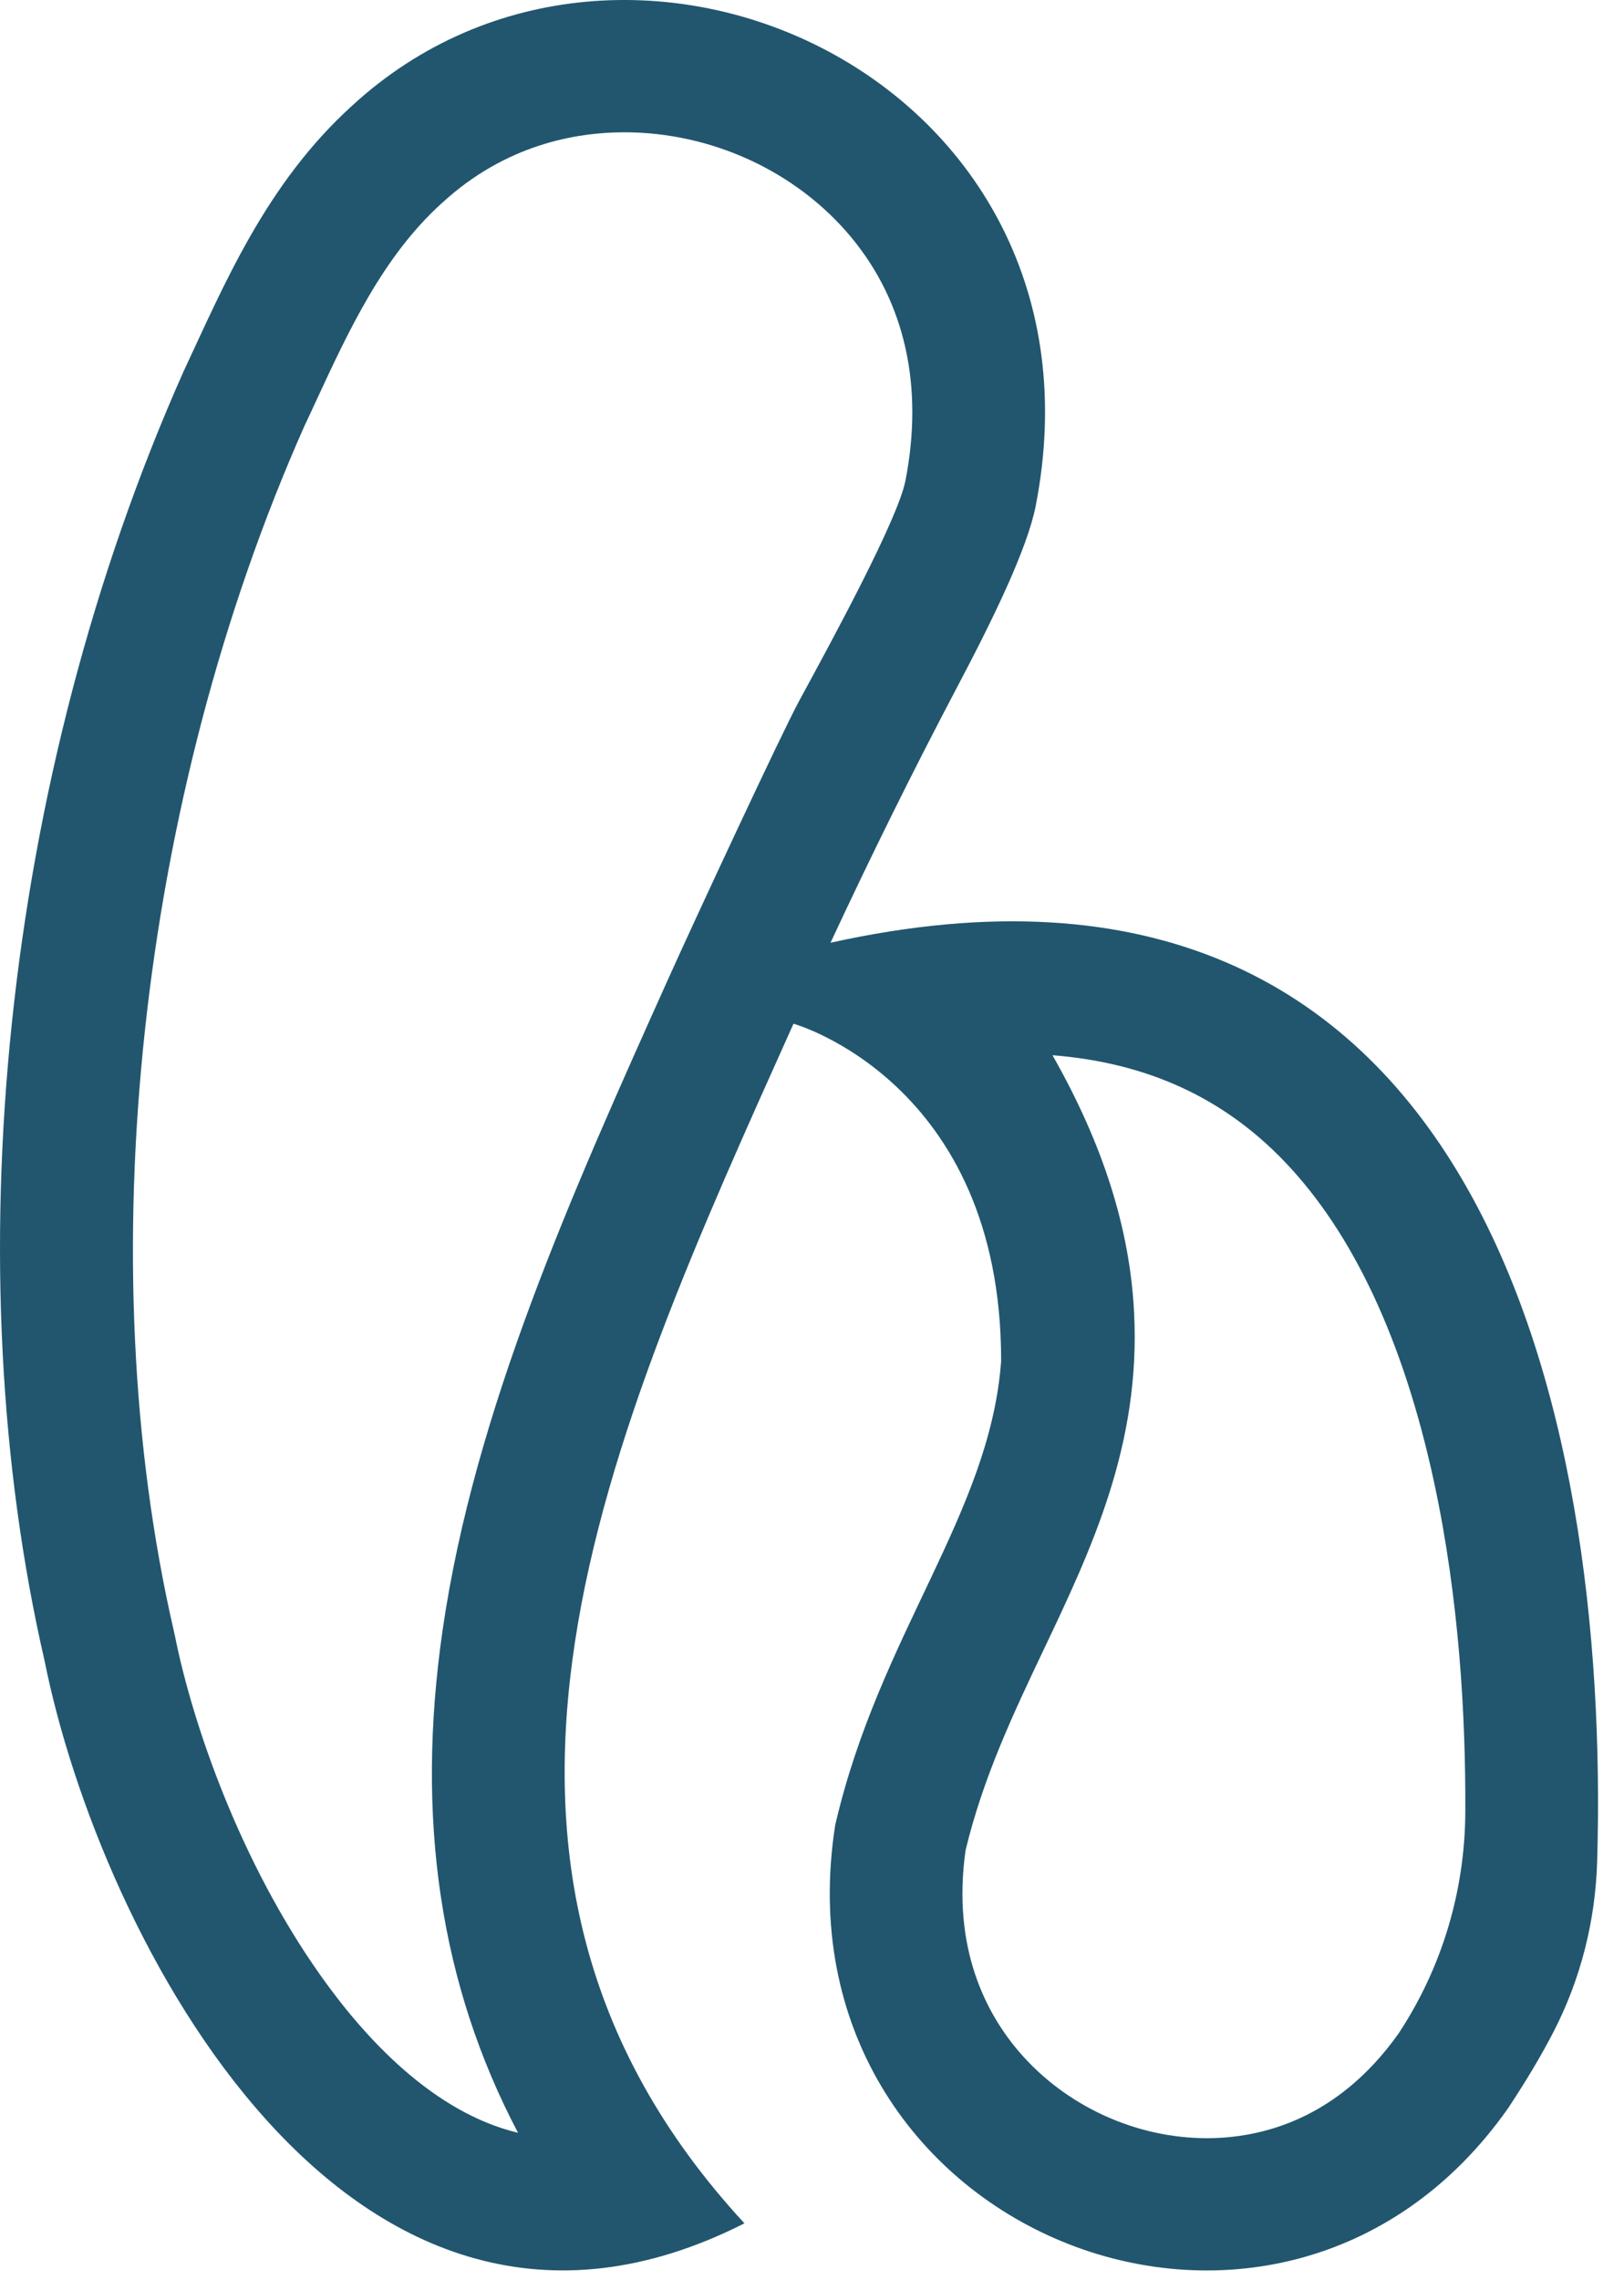 <svg width="57" height="80" viewBox="0 0 57 80" fill="none" xmlns="http://www.w3.org/2000/svg">
<path d="M51.43 63.59C51.417 66.326 50.625 69.003 49.127 71.295C49.112 71.317 49.099 71.339 49.084 71.361C46.931 74.39 44.24 75.029 42.357 75.029C39.862 75.029 37.401 73.898 35.773 72.002C34.636 70.68 33.399 68.385 33.891 64.921C34.506 62.366 35.577 60.108 36.615 57.922C38.303 54.372 40.047 50.699 39.804 46.038C39.653 43.118 38.724 40.166 36.941 37.028C40.268 37.291 42.946 38.523 45.092 40.766C47.504 43.288 49.267 47.07 50.333 52.006C51.216 56.102 51.447 60.246 51.43 63.59ZM23.406 34.456C20.086 41.849 16.652 49.492 15.536 57.194C14.577 63.805 15.443 69.635 18.182 74.84C15.214 74.128 12.816 71.534 11.242 69.306C8.445 65.35 6.77 60.556 6.137 57.39C6.128 57.345 6.118 57.3 6.107 57.256C3.108 44.261 4.863 28.055 10.684 14.95C10.819 14.668 10.951 14.38 11.087 14.086C12.246 11.585 13.444 8.999 15.495 7.139C15.505 7.132 15.512 7.125 15.521 7.117C17.746 5.071 20.222 4.642 21.91 4.642C24.991 4.642 27.972 6.023 29.887 8.339C31.769 10.616 32.425 13.565 31.78 16.866C31.51 18.226 29.257 22.372 28.047 24.599C27.421 25.754 24.395 32.255 23.406 34.456ZM29.15 33.081C30.552 30.07 32.023 27.091 33.572 24.153C34.869 21.698 36.052 19.265 36.352 17.752C39.27 2.796 21.995 -5.152 12.364 3.704C9.314 6.465 7.843 10.053 6.446 13.026C0.039 27.416 -1.602 44.559 1.569 58.297C3.48 67.84 12.203 85.071 26.129 78.017C14.448 65.371 21.362 50.368 27.851 35.922C27.851 35.922 35.138 37.958 35.138 47.735V47.766C34.746 53.12 30.86 57.354 29.314 64.046C27.094 78.254 44.861 85.469 52.937 73.97C53.55 73.04 54.083 72.158 54.528 71.294C55.482 69.443 55.998 67.396 56.058 65.314C56.52 49.449 51.881 28.036 29.15 33.081" fill="#21566E"/>
</svg>
